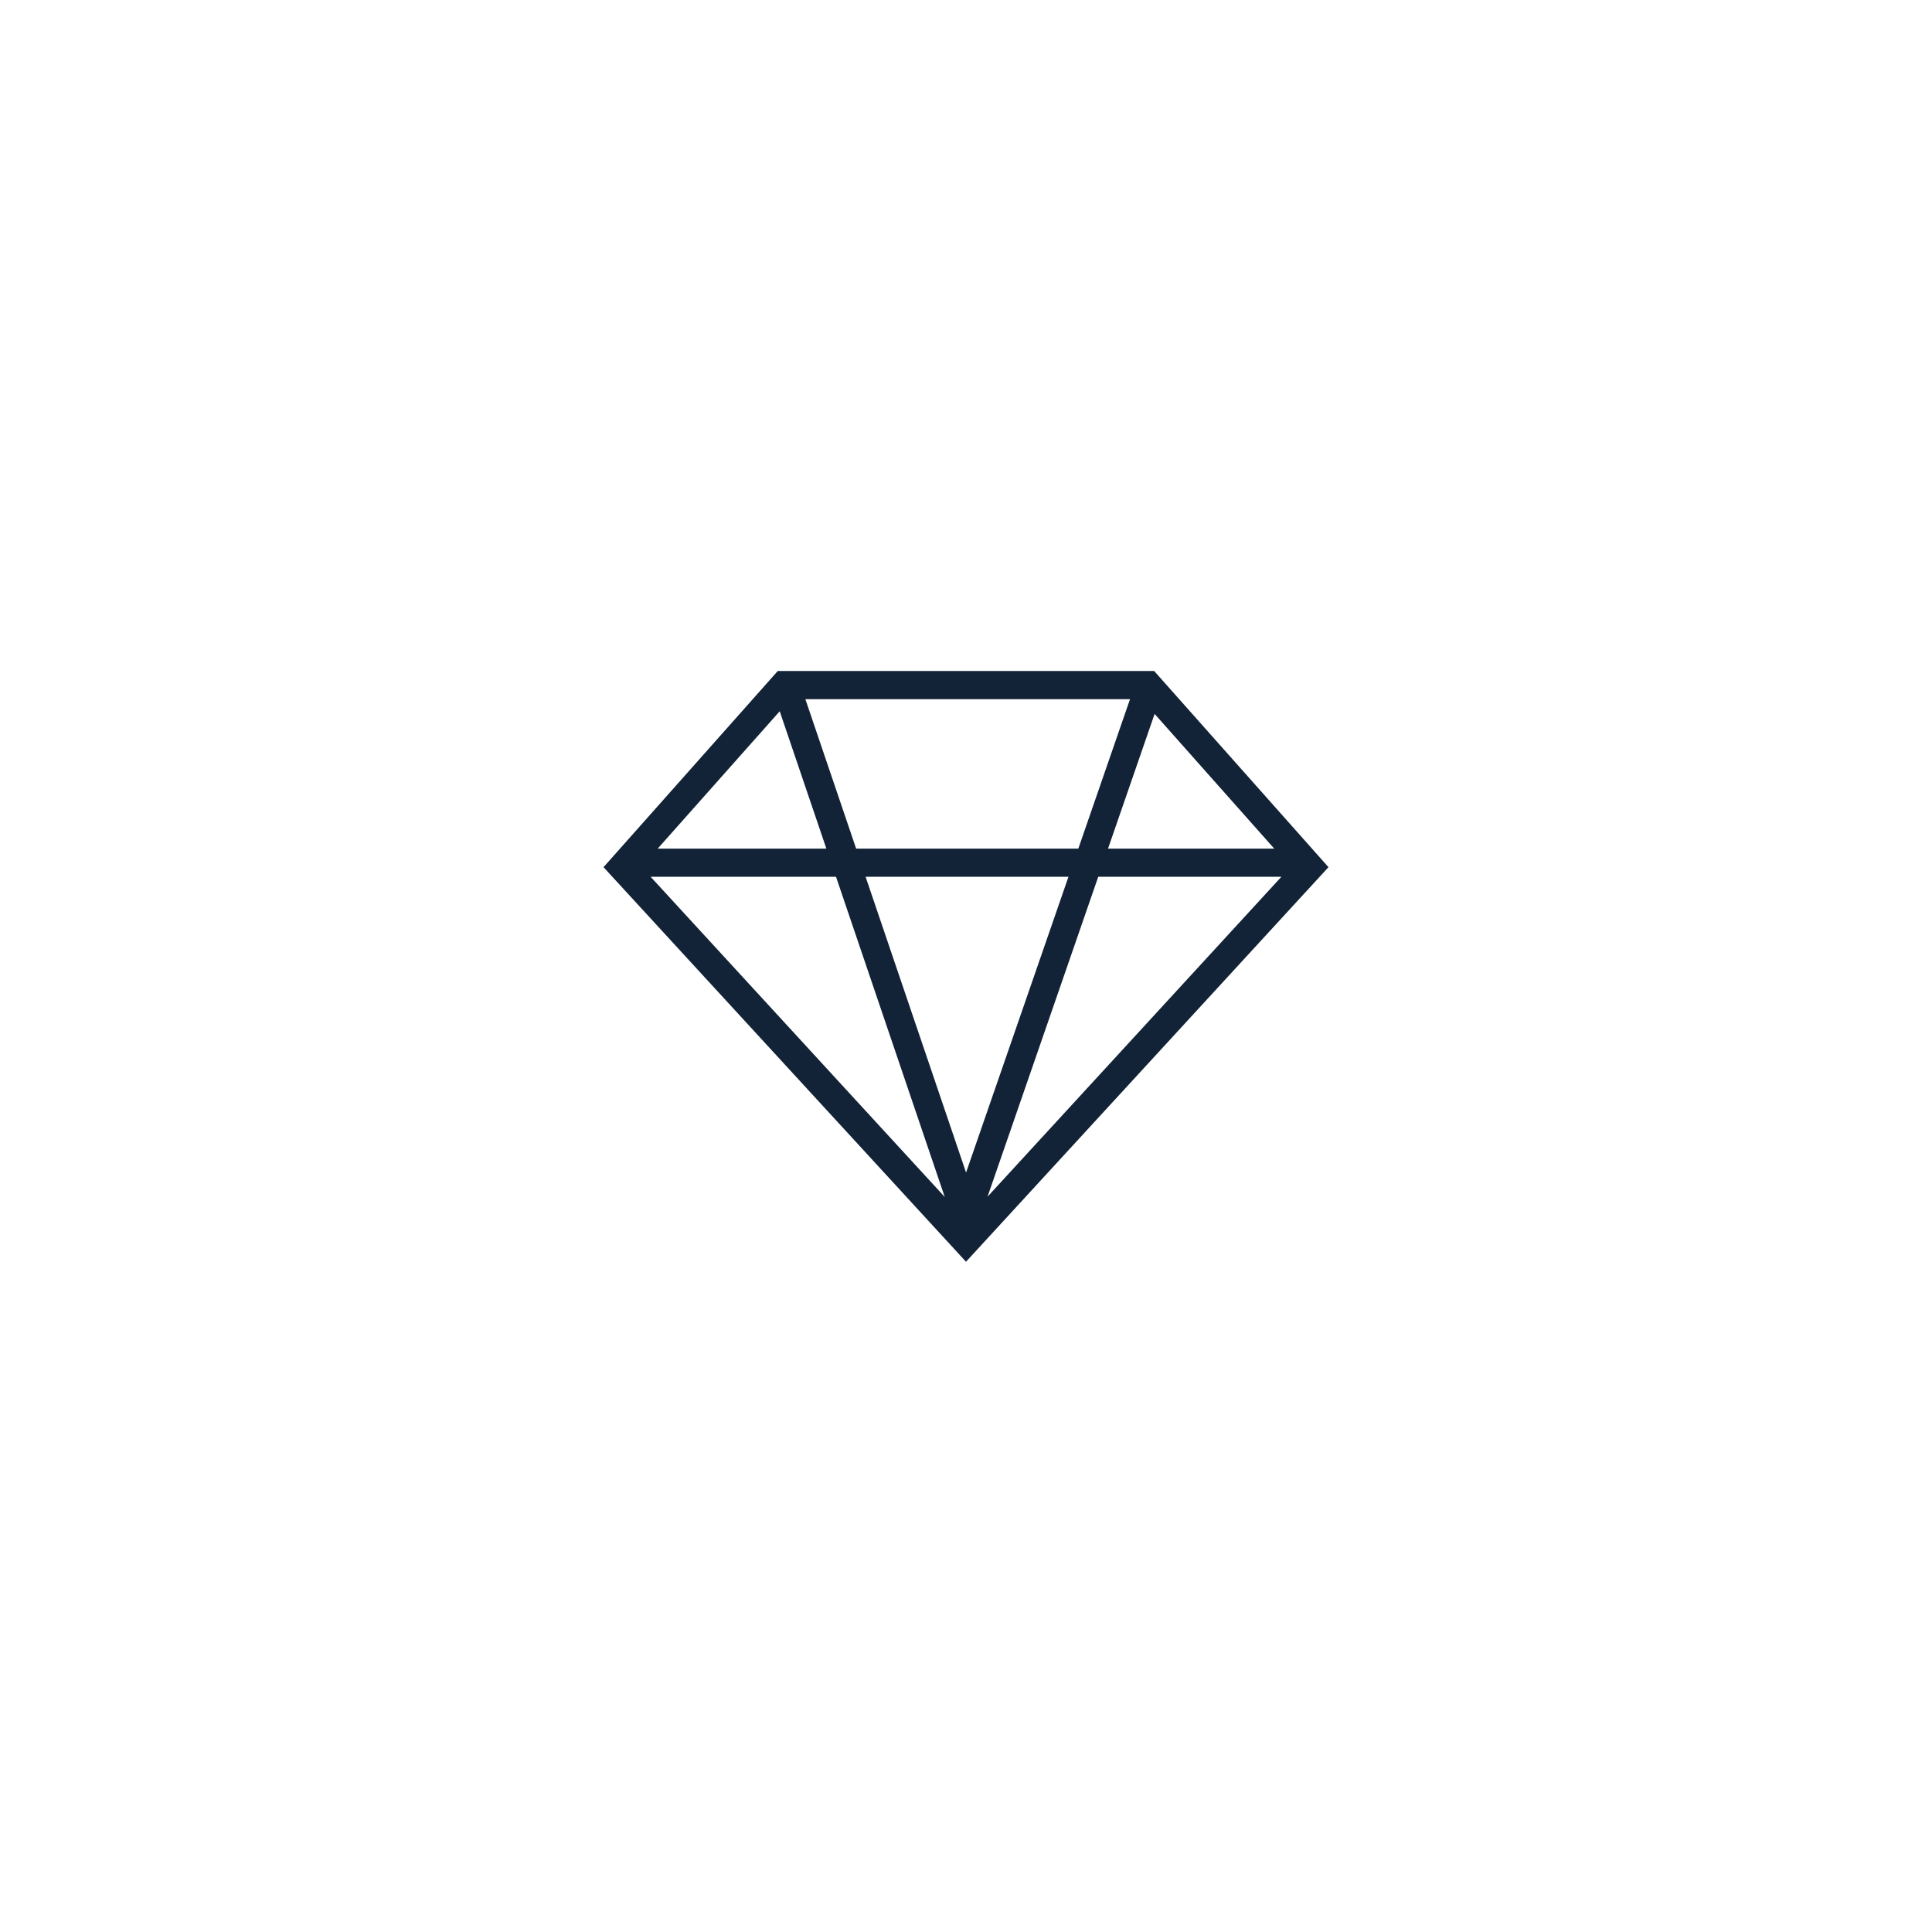 <?xml version="1.0" encoding="UTF-8"?>
<svg xmlns="http://www.w3.org/2000/svg" id="Calque_1" data-name="Calque 1" viewBox="0 0 290.7 290.7">
  <defs>
    <style>
      .cls-1 {
        fill: none;
      }

      .cls-2 {
        fill: #122237;
      }
    </style>
  </defs>
  <rect class="cls-1" width="290.7" height="290.7"></rect>
  <path class="cls-2" d="M173.66,100.96h-56.63l-26.22,29.52,54.54,59.37,54.54-59.37-26.23-29.52ZM160.77,131.92l-15.41,44.51-15.12-44.51h30.52ZM97.89,131.92h27.9l16.36,48.18-44.26-48.18ZM191.74,127.69h-25.02l7.01-20.27,18,20.27ZM192.81,131.92l-44.22,48.14,16.66-48.14h27.56ZM170.03,105.2l-7.78,22.49h-33.43l-7.64-22.49h48.85ZM98.96,127.69l18.36-20.67,7.02,20.67h-25.38Z"></path>
</svg>
